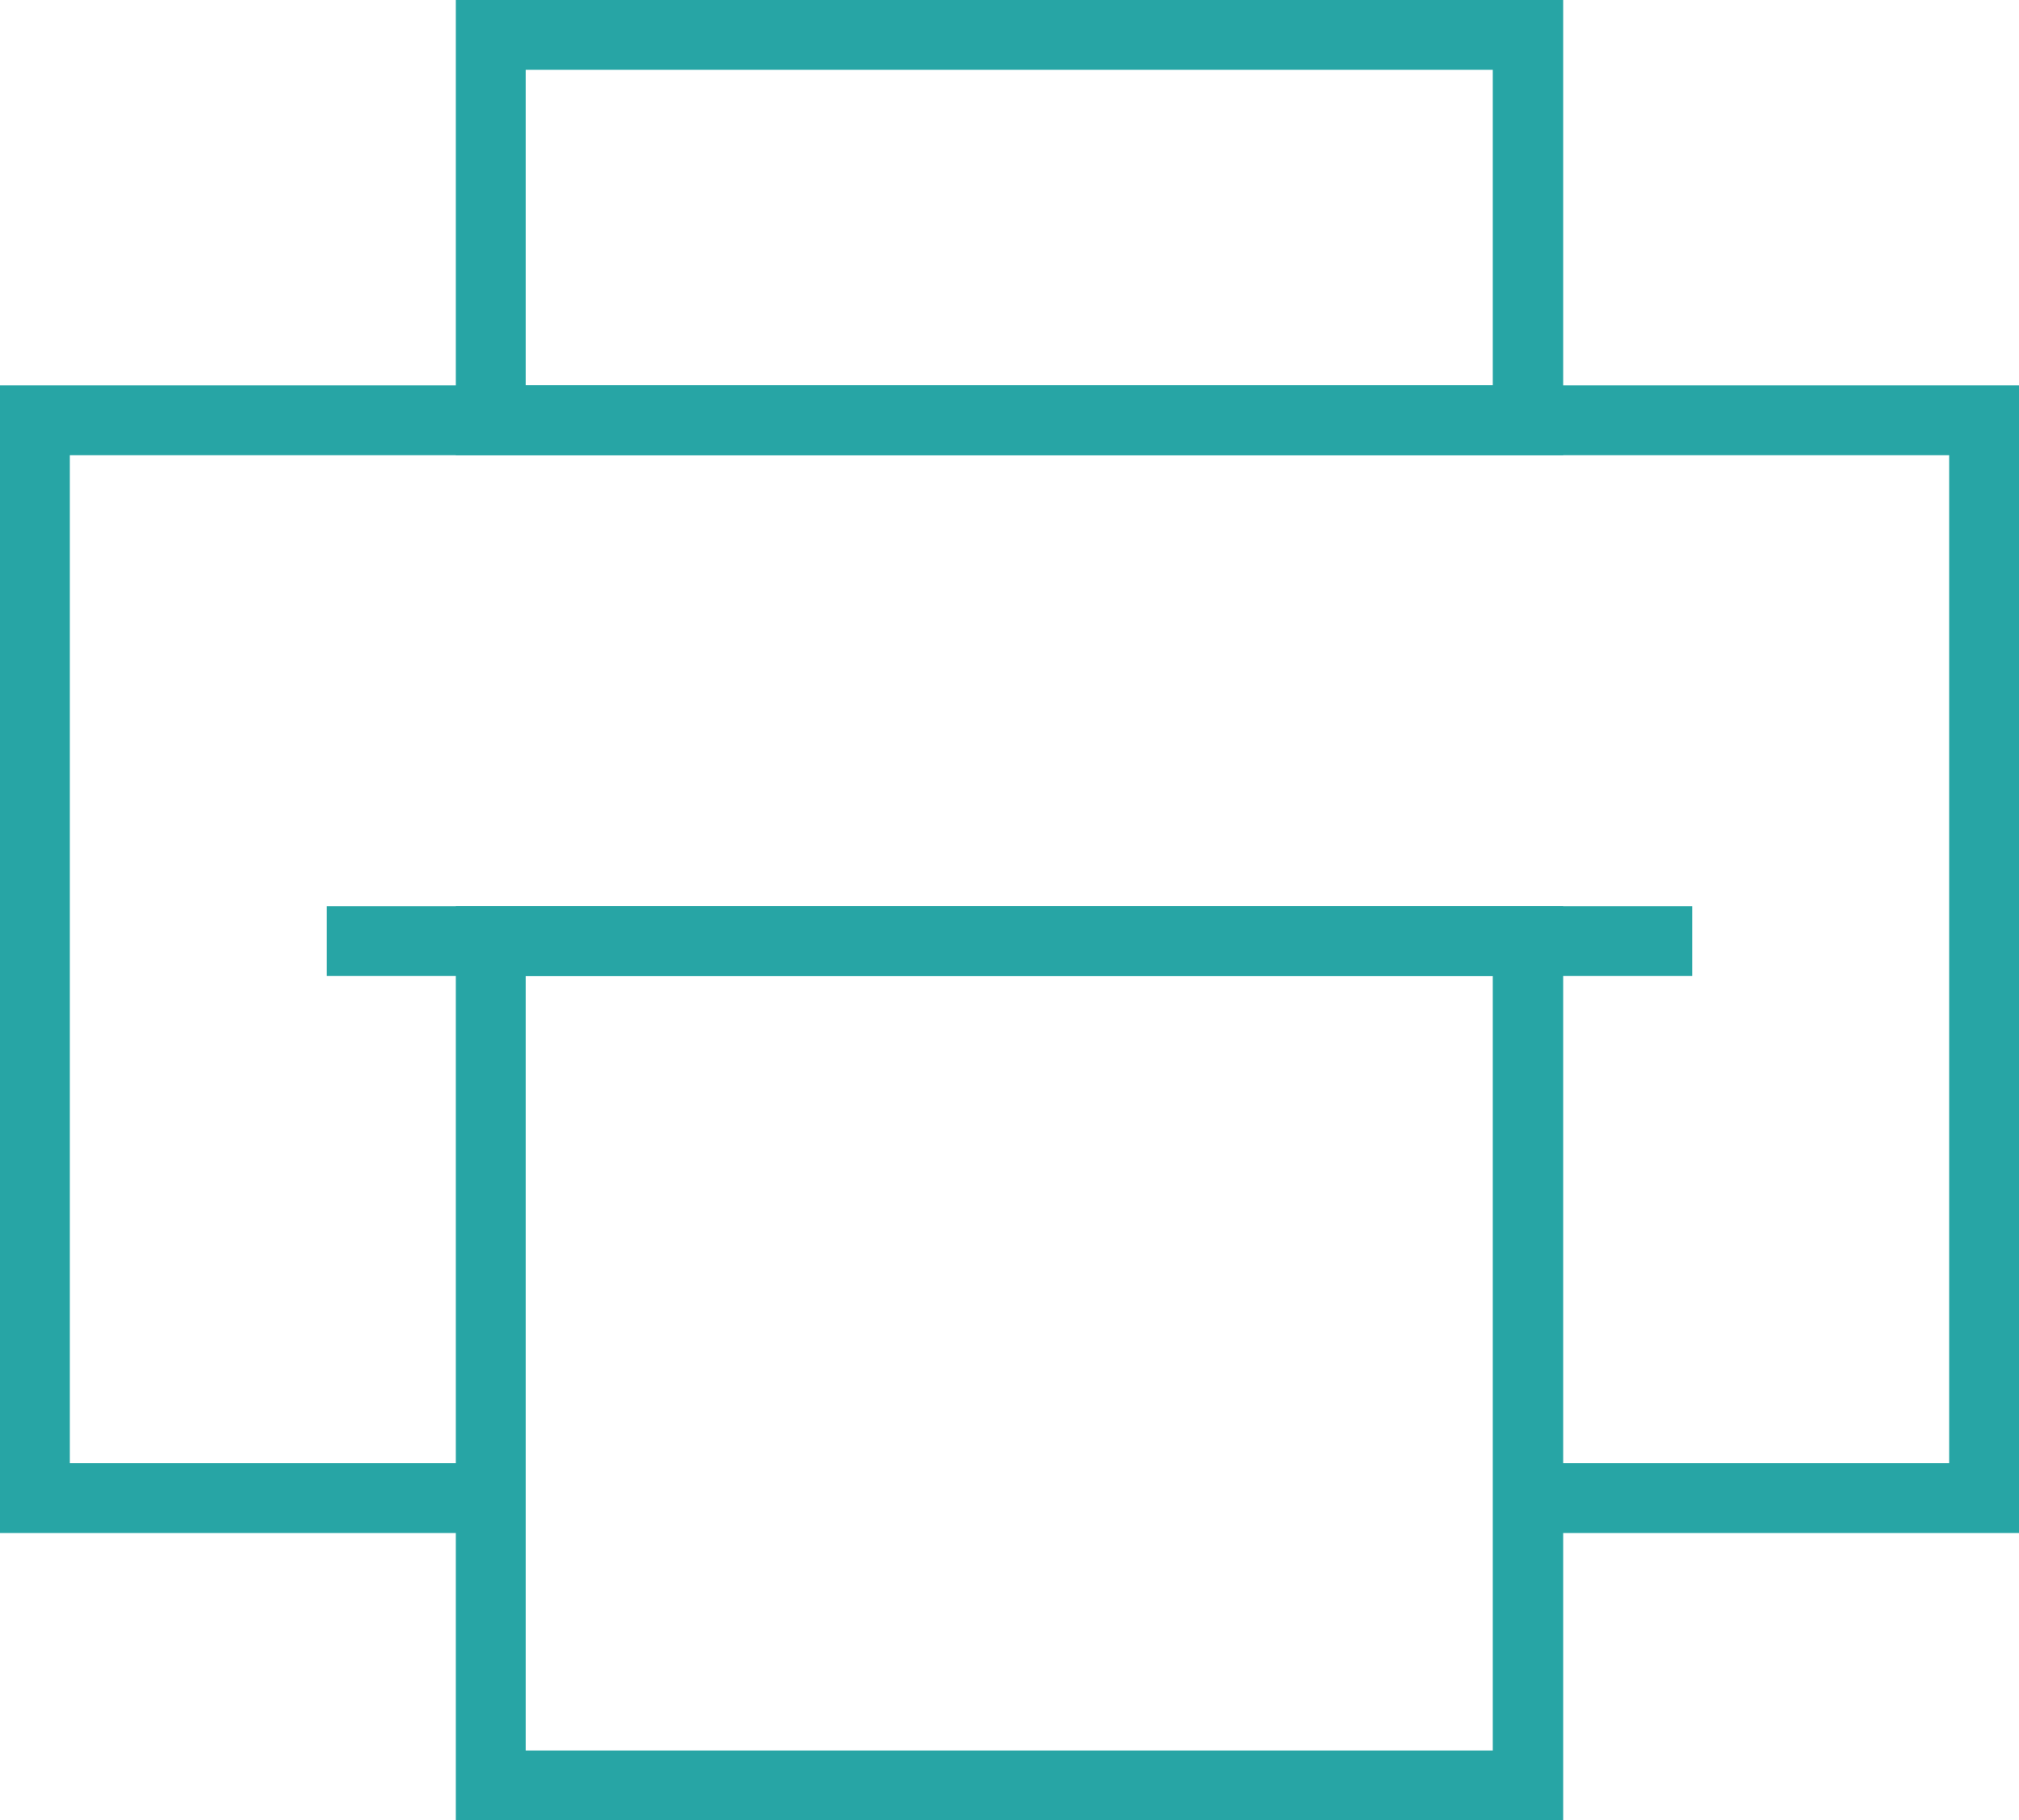 <svg id="Layer_1" data-name="Layer 1" xmlns="http://www.w3.org/2000/svg" viewBox="0 0 37.87 34.15">
  <title>printer</title>
  <g>
    <polygon points="37.87 28.76 28.66 28.76 28.66 27.45 36.56 27.45 36.56 8.54 1.31 8.54 1.31 27.45 9.21 27.45 9.21 28.76 0 28.76 0 7.23 37.87 7.23 37.87 28.76" fill="#27a5a5"/>
    <path d="M29.32,8.54H8.55V0H29.32ZM9.86,7.23H28V1.31H9.86Z" fill="#27a5a5"/>
    <path d="M29.32,34.15H8.55V17H29.32ZM9.86,32.84H28V18.31H9.86Z" fill="#27a5a5"/>
  </g>
  <rect x="6.13" y="17" width="25.61" height="1.31" fill="#27a5a5"/>
</svg>
